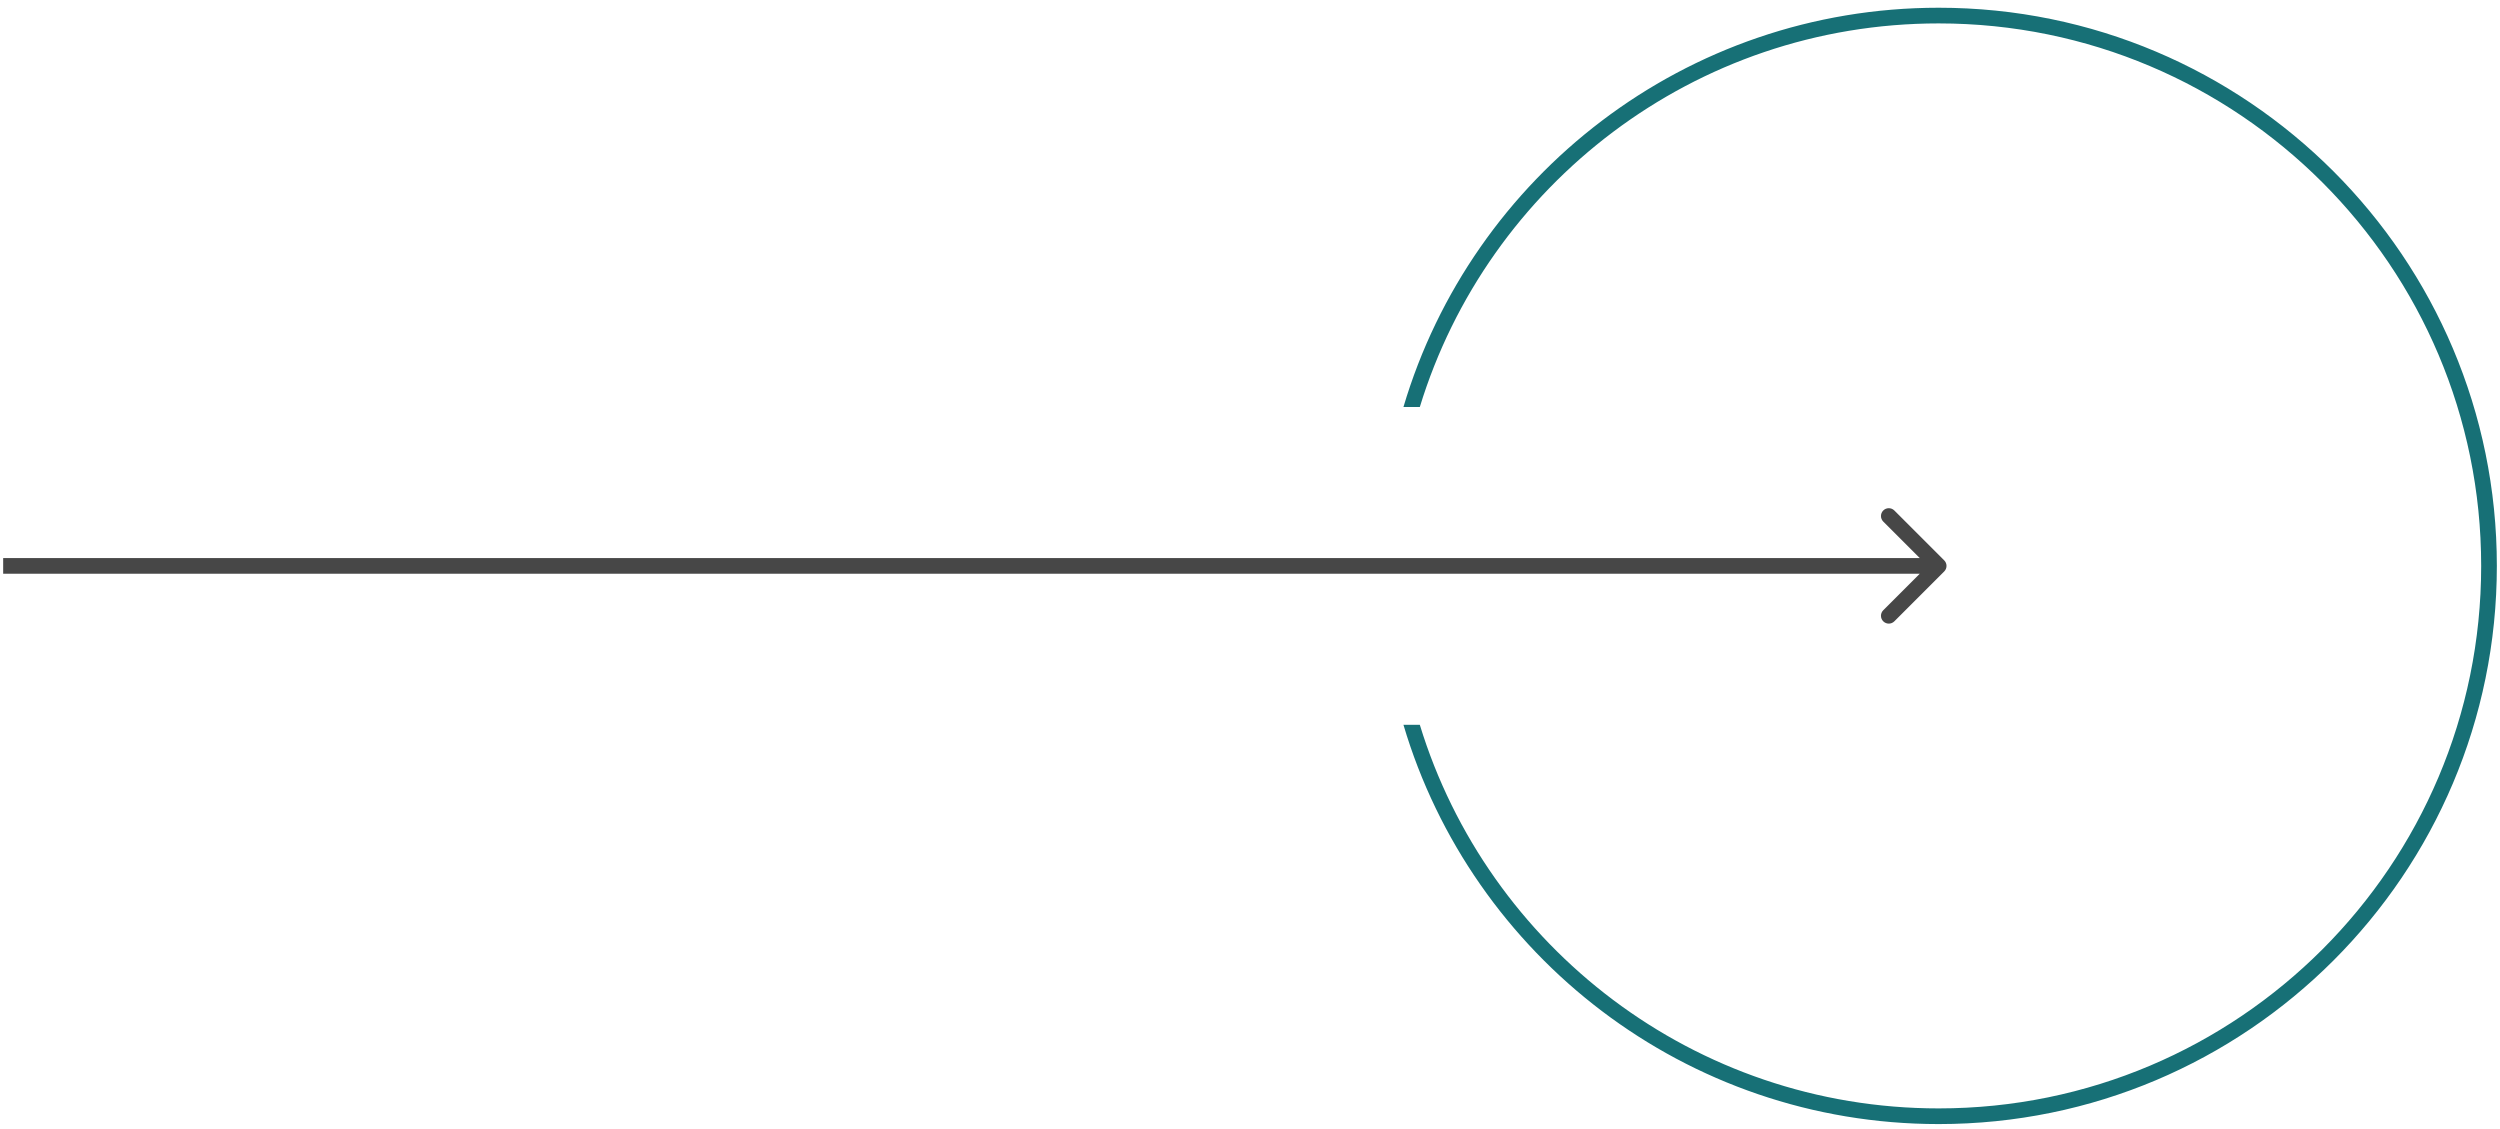 <?xml version="1.0" encoding="UTF-8"?> <svg xmlns="http://www.w3.org/2000/svg" width="319" height="144" viewBox="0 0 319 144" fill="none"> <path d="M248.082 72.917C248.473 72.526 248.473 71.893 248.082 71.503L241.718 65.139C241.328 64.748 240.694 64.748 240.304 65.139C239.913 65.529 239.913 66.162 240.304 66.553L245.961 72.21L240.304 77.867C239.913 78.257 239.913 78.89 240.304 79.281C240.694 79.671 241.328 79.671 241.718 79.281L248.082 72.917ZM0.404 73.21H247.375V71.21H0.404V73.21Z" fill="#474747"></path> <path fill-rule="evenodd" clip-rule="evenodd" d="M316.598 72.21C316.598 110.44 285.605 141.432 247.375 141.432C216.198 141.432 189.835 120.822 181.168 92.483H179.079C187.811 121.942 215.083 143.432 247.375 143.432C286.71 143.432 318.598 111.545 318.598 72.21C318.598 32.875 286.71 0.987 247.375 0.987C215.083 0.987 187.811 22.477 179.079 51.936H181.168C189.835 23.598 216.198 2.987 247.375 2.987C285.605 2.987 316.598 33.979 316.598 72.21Z" fill="#177076"></path> </svg> 